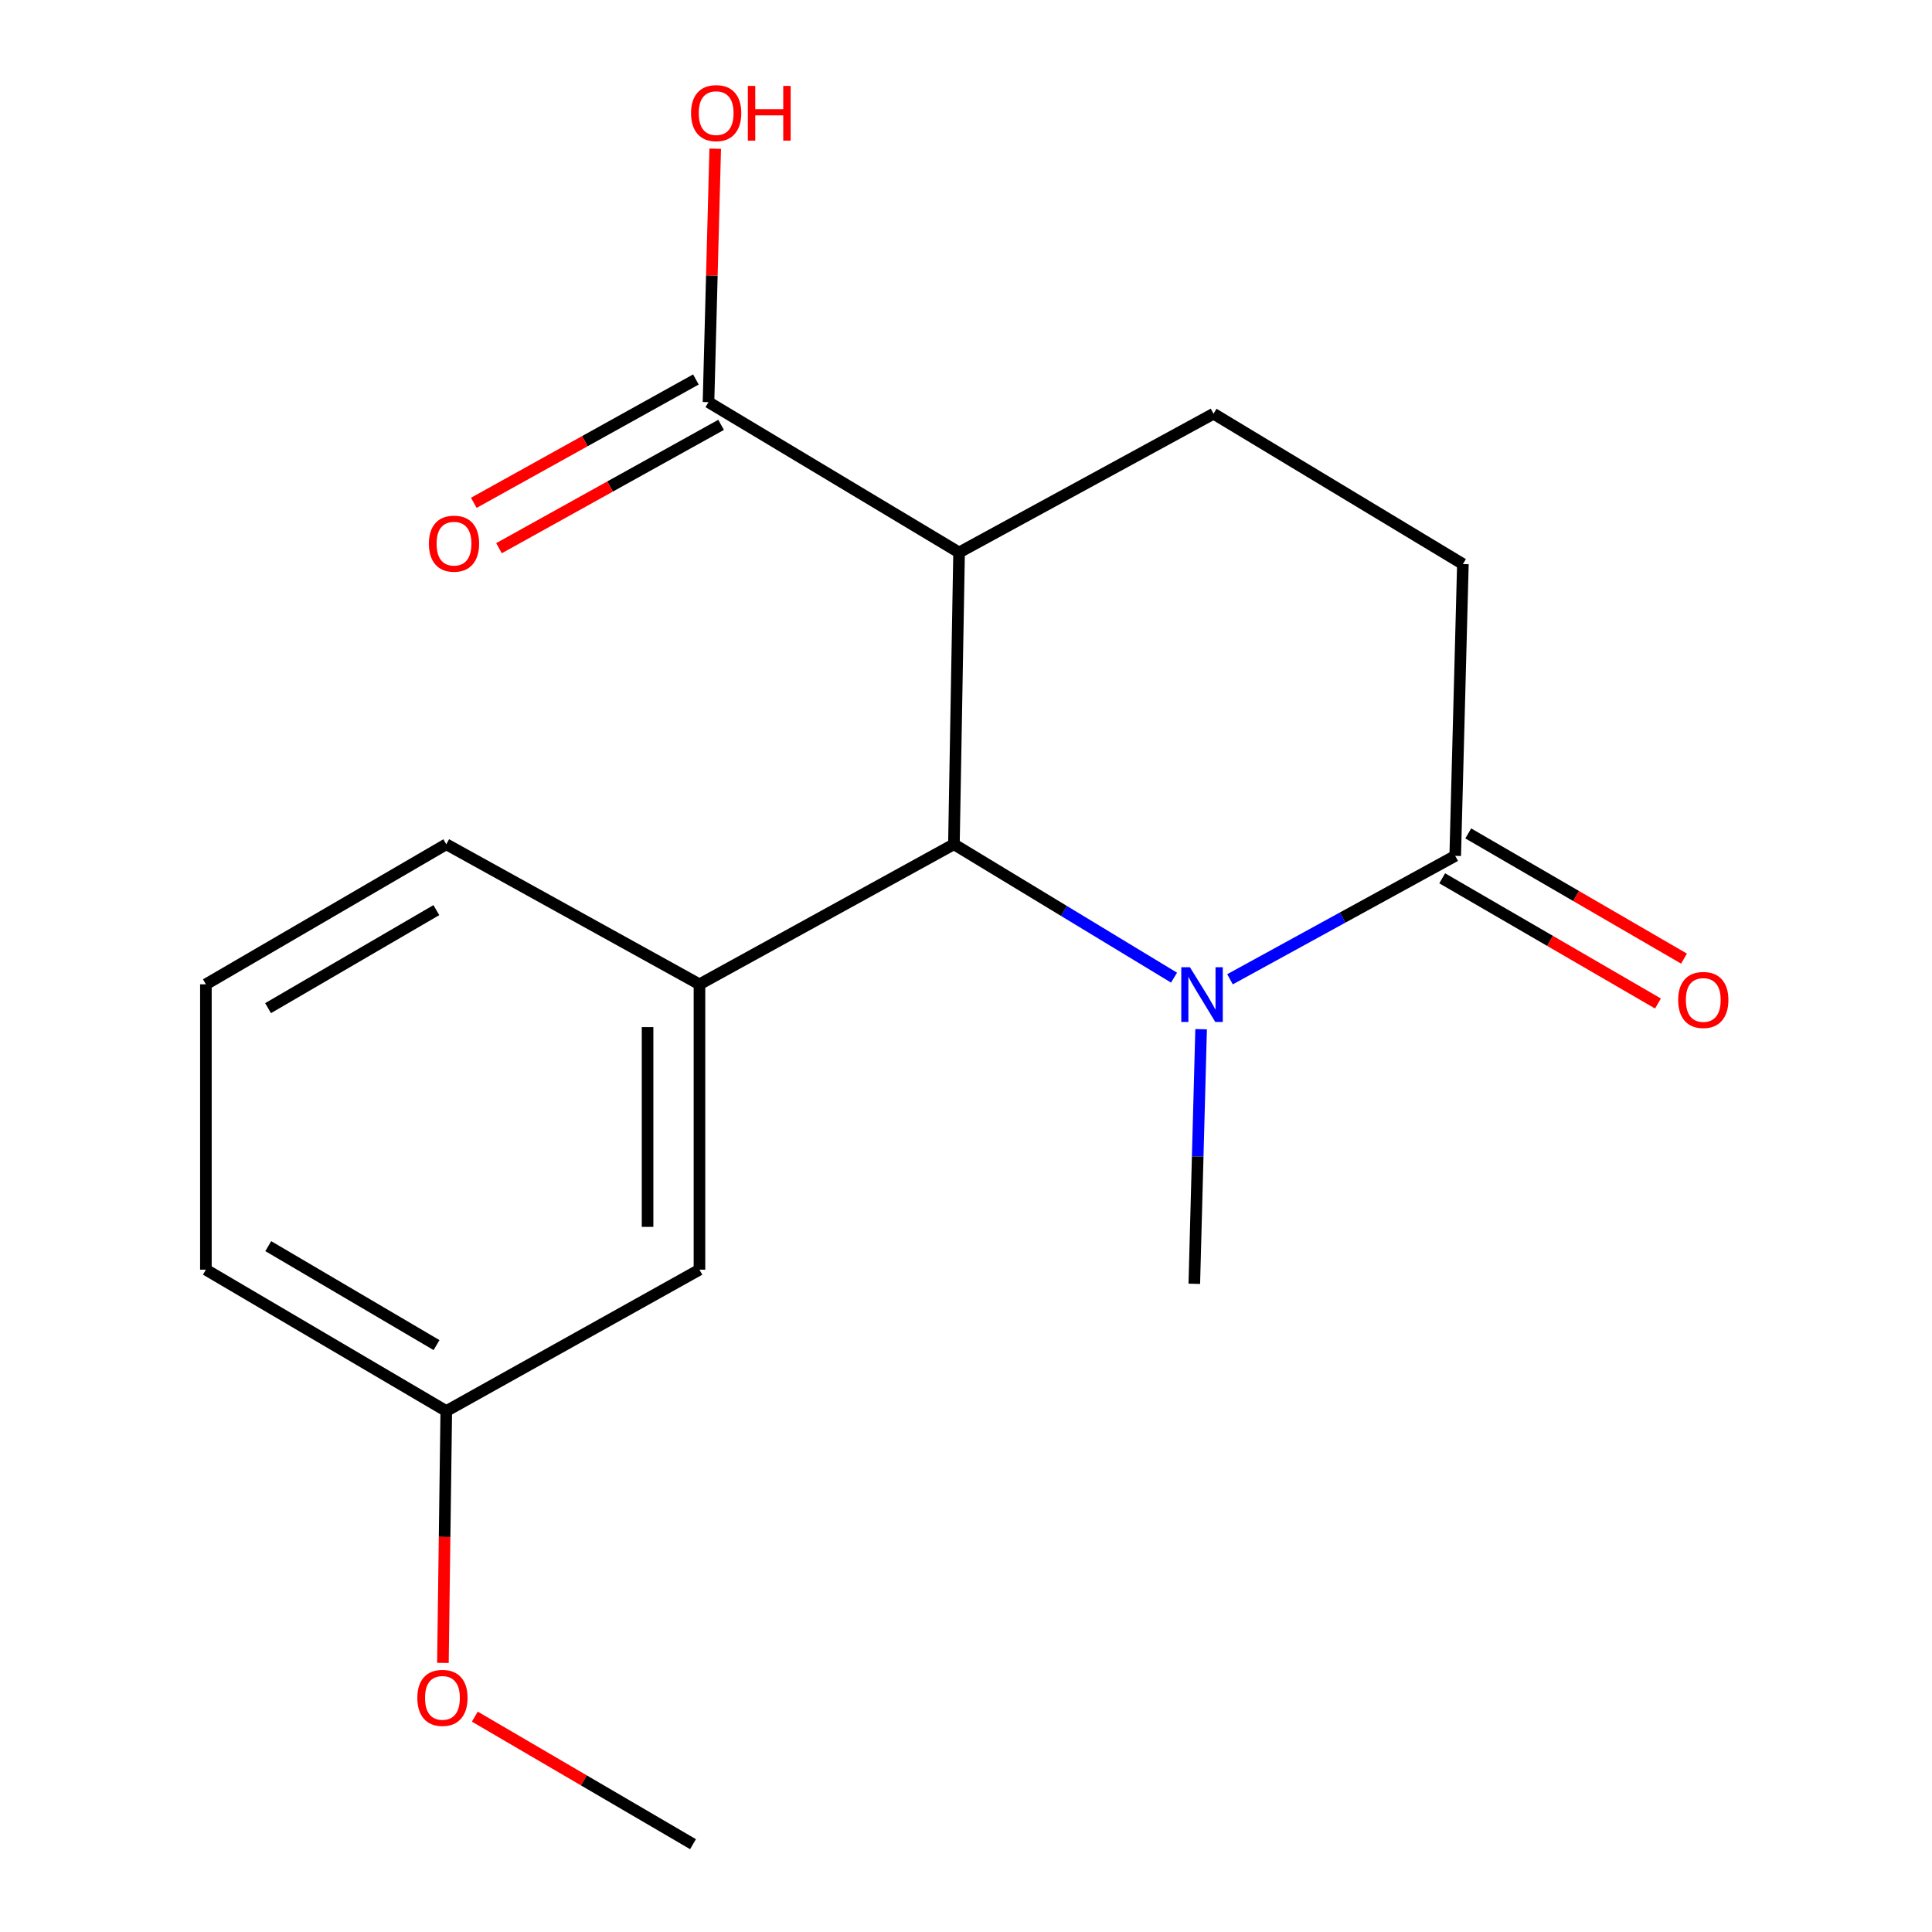 <?xml version='1.0' encoding='iso-8859-1'?>
<svg version='1.1' baseProfile='full'
              xmlns='http://www.w3.org/2000/svg'
                      xmlns:rdkit='http://www.rdkit.org/xml'
                      xmlns:xlink='http://www.w3.org/1999/xlink'
                  xml:space='preserve'
width='1000px' height='1000px' viewBox='0 0 1000 1000'>
<!-- END OF HEADER -->
<rect style='opacity:1.0;fill:#FFFFFF;stroke:none' width='1000' height='1000' x='0' y='0'> </rect>
<path class='bond-0' d='M 607.677,506.023 L 550.713,471.507' style='fill:none;fill-rule:evenodd;stroke:#0000FF;stroke-width:6px;stroke-linecap:butt;stroke-linejoin:miter;stroke-opacity:1' />
<path class='bond-0' d='M 550.713,471.507 L 493.749,436.991' style='fill:none;fill-rule:evenodd;stroke:#000000;stroke-width:6px;stroke-linecap:butt;stroke-linejoin:miter;stroke-opacity:1' />
<path class='bond-2' d='M 636.647,506.873 L 694.933,474.932' style='fill:none;fill-rule:evenodd;stroke:#0000FF;stroke-width:6px;stroke-linecap:butt;stroke-linejoin:miter;stroke-opacity:1' />
<path class='bond-2' d='M 694.933,474.932 L 753.22,442.991' style='fill:none;fill-rule:evenodd;stroke:#000000;stroke-width:6px;stroke-linecap:butt;stroke-linejoin:miter;stroke-opacity:1' />
<path class='bond-11' d='M 621.693,532.709 L 619.932,598.602' style='fill:none;fill-rule:evenodd;stroke:#0000FF;stroke-width:6px;stroke-linecap:butt;stroke-linejoin:miter;stroke-opacity:1' />
<path class='bond-11' d='M 619.932,598.602 L 618.171,664.495' style='fill:none;fill-rule:evenodd;stroke:#000000;stroke-width:6px;stroke-linecap:butt;stroke-linejoin:miter;stroke-opacity:1' />
<path class='bond-1' d='M 493.749,436.991 L 496.42,285.959' style='fill:none;fill-rule:evenodd;stroke:#000000;stroke-width:6px;stroke-linecap:butt;stroke-linejoin:miter;stroke-opacity:1' />
<path class='bond-3' d='M 493.749,436.991 L 362.043,509.478' style='fill:none;fill-rule:evenodd;stroke:#000000;stroke-width:6px;stroke-linecap:butt;stroke-linejoin:miter;stroke-opacity:1' />
<path class='bond-4' d='M 496.42,285.959 L 366.715,208.159' style='fill:none;fill-rule:evenodd;stroke:#000000;stroke-width:6px;stroke-linecap:butt;stroke-linejoin:miter;stroke-opacity:1' />
<path class='bond-18' d='M 496.42,285.959 L 628.126,214.144' style='fill:none;fill-rule:evenodd;stroke:#000000;stroke-width:6px;stroke-linecap:butt;stroke-linejoin:miter;stroke-opacity:1' />
<path class='bond-6' d='M 753.22,442.991 L 757.19,291.958' style='fill:none;fill-rule:evenodd;stroke:#000000;stroke-width:6px;stroke-linecap:butt;stroke-linejoin:miter;stroke-opacity:1' />
<path class='bond-8' d='M 746.479,454.608 L 802.319,487.01' style='fill:none;fill-rule:evenodd;stroke:#000000;stroke-width:6px;stroke-linecap:butt;stroke-linejoin:miter;stroke-opacity:1' />
<path class='bond-8' d='M 802.319,487.01 L 858.16,519.413' style='fill:none;fill-rule:evenodd;stroke:#FF0000;stroke-width:6px;stroke-linecap:butt;stroke-linejoin:miter;stroke-opacity:1' />
<path class='bond-8' d='M 759.961,431.373 L 815.802,463.775' style='fill:none;fill-rule:evenodd;stroke:#000000;stroke-width:6px;stroke-linecap:butt;stroke-linejoin:miter;stroke-opacity:1' />
<path class='bond-8' d='M 815.802,463.775 L 871.643,496.178' style='fill:none;fill-rule:evenodd;stroke:#FF0000;stroke-width:6px;stroke-linecap:butt;stroke-linejoin:miter;stroke-opacity:1' />
<path class='bond-7' d='M 362.043,509.478 L 362.043,657.182' style='fill:none;fill-rule:evenodd;stroke:#000000;stroke-width:6px;stroke-linecap:butt;stroke-linejoin:miter;stroke-opacity:1' />
<path class='bond-7' d='M 335.18,531.633 L 335.18,635.026' style='fill:none;fill-rule:evenodd;stroke:#000000;stroke-width:6px;stroke-linecap:butt;stroke-linejoin:miter;stroke-opacity:1' />
<path class='bond-13' d='M 362.043,509.478 L 230.994,436.991' style='fill:none;fill-rule:evenodd;stroke:#000000;stroke-width:6px;stroke-linecap:butt;stroke-linejoin:miter;stroke-opacity:1' />
<path class='bond-9' d='M 360.193,196.417 L 302.716,228.34' style='fill:none;fill-rule:evenodd;stroke:#000000;stroke-width:6px;stroke-linecap:butt;stroke-linejoin:miter;stroke-opacity:1' />
<path class='bond-9' d='M 302.716,228.34 L 245.239,260.263' style='fill:none;fill-rule:evenodd;stroke:#FF0000;stroke-width:6px;stroke-linecap:butt;stroke-linejoin:miter;stroke-opacity:1' />
<path class='bond-9' d='M 373.236,219.901 L 315.759,251.824' style='fill:none;fill-rule:evenodd;stroke:#000000;stroke-width:6px;stroke-linecap:butt;stroke-linejoin:miter;stroke-opacity:1' />
<path class='bond-9' d='M 315.759,251.824 L 258.283,283.747' style='fill:none;fill-rule:evenodd;stroke:#FF0000;stroke-width:6px;stroke-linecap:butt;stroke-linejoin:miter;stroke-opacity:1' />
<path class='bond-10' d='M 366.715,208.159 L 368.454,142.566' style='fill:none;fill-rule:evenodd;stroke:#000000;stroke-width:6px;stroke-linecap:butt;stroke-linejoin:miter;stroke-opacity:1' />
<path class='bond-10' d='M 368.454,142.566 L 370.194,76.974' style='fill:none;fill-rule:evenodd;stroke:#FF0000;stroke-width:6px;stroke-linecap:butt;stroke-linejoin:miter;stroke-opacity:1' />
<path class='bond-5' d='M 628.126,214.144 L 757.19,291.958' style='fill:none;fill-rule:evenodd;stroke:#000000;stroke-width:6px;stroke-linecap:butt;stroke-linejoin:miter;stroke-opacity:1' />
<path class='bond-12' d='M 362.043,657.182 L 230.994,730.355' style='fill:none;fill-rule:evenodd;stroke:#000000;stroke-width:6px;stroke-linecap:butt;stroke-linejoin:miter;stroke-opacity:1' />
<path class='bond-14' d='M 230.994,730.355 L 230.123,795.528' style='fill:none;fill-rule:evenodd;stroke:#000000;stroke-width:6px;stroke-linecap:butt;stroke-linejoin:miter;stroke-opacity:1' />
<path class='bond-14' d='M 230.123,795.528 L 229.251,860.701' style='fill:none;fill-rule:evenodd;stroke:#FF0000;stroke-width:6px;stroke-linecap:butt;stroke-linejoin:miter;stroke-opacity:1' />
<path class='bond-19' d='M 230.994,730.355 L 106.572,657.182' style='fill:none;fill-rule:evenodd;stroke:#000000;stroke-width:6px;stroke-linecap:butt;stroke-linejoin:miter;stroke-opacity:1' />
<path class='bond-19' d='M 225.949,696.223 L 138.853,645.002' style='fill:none;fill-rule:evenodd;stroke:#000000;stroke-width:6px;stroke-linecap:butt;stroke-linejoin:miter;stroke-opacity:1' />
<path class='bond-15' d='M 230.994,436.991 L 106.572,509.478' style='fill:none;fill-rule:evenodd;stroke:#000000;stroke-width:6px;stroke-linecap:butt;stroke-linejoin:miter;stroke-opacity:1' />
<path class='bond-15' d='M 225.854,471.076 L 138.758,521.816' style='fill:none;fill-rule:evenodd;stroke:#000000;stroke-width:6px;stroke-linecap:butt;stroke-linejoin:miter;stroke-opacity:1' />
<path class='bond-17' d='M 245.765,888.526 L 302.233,921.536' style='fill:none;fill-rule:evenodd;stroke:#FF0000;stroke-width:6px;stroke-linecap:butt;stroke-linejoin:miter;stroke-opacity:1' />
<path class='bond-17' d='M 302.233,921.536 L 358.7,954.545' style='fill:none;fill-rule:evenodd;stroke:#000000;stroke-width:6px;stroke-linecap:butt;stroke-linejoin:miter;stroke-opacity:1' />
<path class='bond-16' d='M 106.572,509.478 L 106.572,657.182' style='fill:none;fill-rule:evenodd;stroke:#000000;stroke-width:6px;stroke-linecap:butt;stroke-linejoin:miter;stroke-opacity:1' />
<path  class='atom-0' d='M 615.911 500.646
L 625.191 515.646
Q 626.111 517.126, 627.591 519.806
Q 629.071 522.486, 629.151 522.646
L 629.151 500.646
L 632.911 500.646
L 632.911 528.966
L 629.031 528.966
L 619.071 512.566
Q 617.911 510.646, 616.671 508.446
Q 615.471 506.246, 615.111 505.566
L 615.111 528.966
L 611.431 528.966
L 611.431 500.646
L 615.911 500.646
' fill='#0000FF'/>
<path  class='atom-9' d='M 868.612 517.572
Q 868.612 510.772, 871.972 506.972
Q 875.332 503.172, 881.612 503.172
Q 887.892 503.172, 891.252 506.972
Q 894.612 510.772, 894.612 517.572
Q 894.612 524.452, 891.212 528.372
Q 887.812 532.252, 881.612 532.252
Q 875.372 532.252, 871.972 528.372
Q 868.612 524.492, 868.612 517.572
M 881.612 529.052
Q 885.932 529.052, 888.252 526.172
Q 890.612 523.252, 890.612 517.572
Q 890.612 512.012, 888.252 509.212
Q 885.932 506.372, 881.612 506.372
Q 877.292 506.372, 874.932 509.172
Q 872.612 511.972, 872.612 517.572
Q 872.612 523.292, 874.932 526.172
Q 877.292 529.052, 881.612 529.052
' fill='#FF0000'/>
<path  class='atom-10' d='M 221.994 281.397
Q 221.994 274.597, 225.354 270.797
Q 228.714 266.997, 234.994 266.997
Q 241.274 266.997, 244.634 270.797
Q 247.994 274.597, 247.994 281.397
Q 247.994 288.277, 244.594 292.197
Q 241.194 296.077, 234.994 296.077
Q 228.754 296.077, 225.354 292.197
Q 221.994 288.317, 221.994 281.397
M 234.994 292.877
Q 239.314 292.877, 241.634 289.997
Q 243.994 287.077, 243.994 281.397
Q 243.994 275.837, 241.634 273.037
Q 239.314 270.197, 234.994 270.197
Q 230.674 270.197, 228.314 272.997
Q 225.994 275.797, 225.994 281.397
Q 225.994 287.117, 228.314 289.997
Q 230.674 292.877, 234.994 292.877
' fill='#FF0000'/>
<path  class='atom-11' d='M 357.684 58.55
Q 357.684 51.75, 361.044 47.95
Q 364.404 44.15, 370.684 44.15
Q 376.964 44.15, 380.324 47.95
Q 383.684 51.75, 383.684 58.55
Q 383.684 65.43, 380.284 69.35
Q 376.884 73.23, 370.684 73.23
Q 364.444 73.23, 361.044 69.35
Q 357.684 65.47, 357.684 58.55
M 370.684 70.03
Q 375.004 70.03, 377.324 67.15
Q 379.684 64.23, 379.684 58.55
Q 379.684 52.99, 377.324 50.19
Q 375.004 47.35, 370.684 47.35
Q 366.364 47.35, 364.004 50.15
Q 361.684 52.95, 361.684 58.55
Q 361.684 64.27, 364.004 67.15
Q 366.364 70.03, 370.684 70.03
' fill='#FF0000'/>
<path  class='atom-11' d='M 387.084 44.47
L 390.924 44.47
L 390.924 56.51
L 405.404 56.51
L 405.404 44.47
L 409.244 44.47
L 409.244 72.79
L 405.404 72.79
L 405.404 59.71
L 390.924 59.71
L 390.924 72.79
L 387.084 72.79
L 387.084 44.47
' fill='#FF0000'/>
<path  class='atom-15' d='M 216.009 878.811
Q 216.009 872.011, 219.369 868.211
Q 222.729 864.411, 229.009 864.411
Q 235.289 864.411, 238.649 868.211
Q 242.009 872.011, 242.009 878.811
Q 242.009 885.691, 238.609 889.611
Q 235.209 893.491, 229.009 893.491
Q 222.769 893.491, 219.369 889.611
Q 216.009 885.731, 216.009 878.811
M 229.009 890.291
Q 233.329 890.291, 235.649 887.411
Q 238.009 884.491, 238.009 878.811
Q 238.009 873.251, 235.649 870.451
Q 233.329 867.611, 229.009 867.611
Q 224.689 867.611, 222.329 870.411
Q 220.009 873.211, 220.009 878.811
Q 220.009 884.531, 222.329 887.411
Q 224.689 890.291, 229.009 890.291
' fill='#FF0000'/>
</svg>
